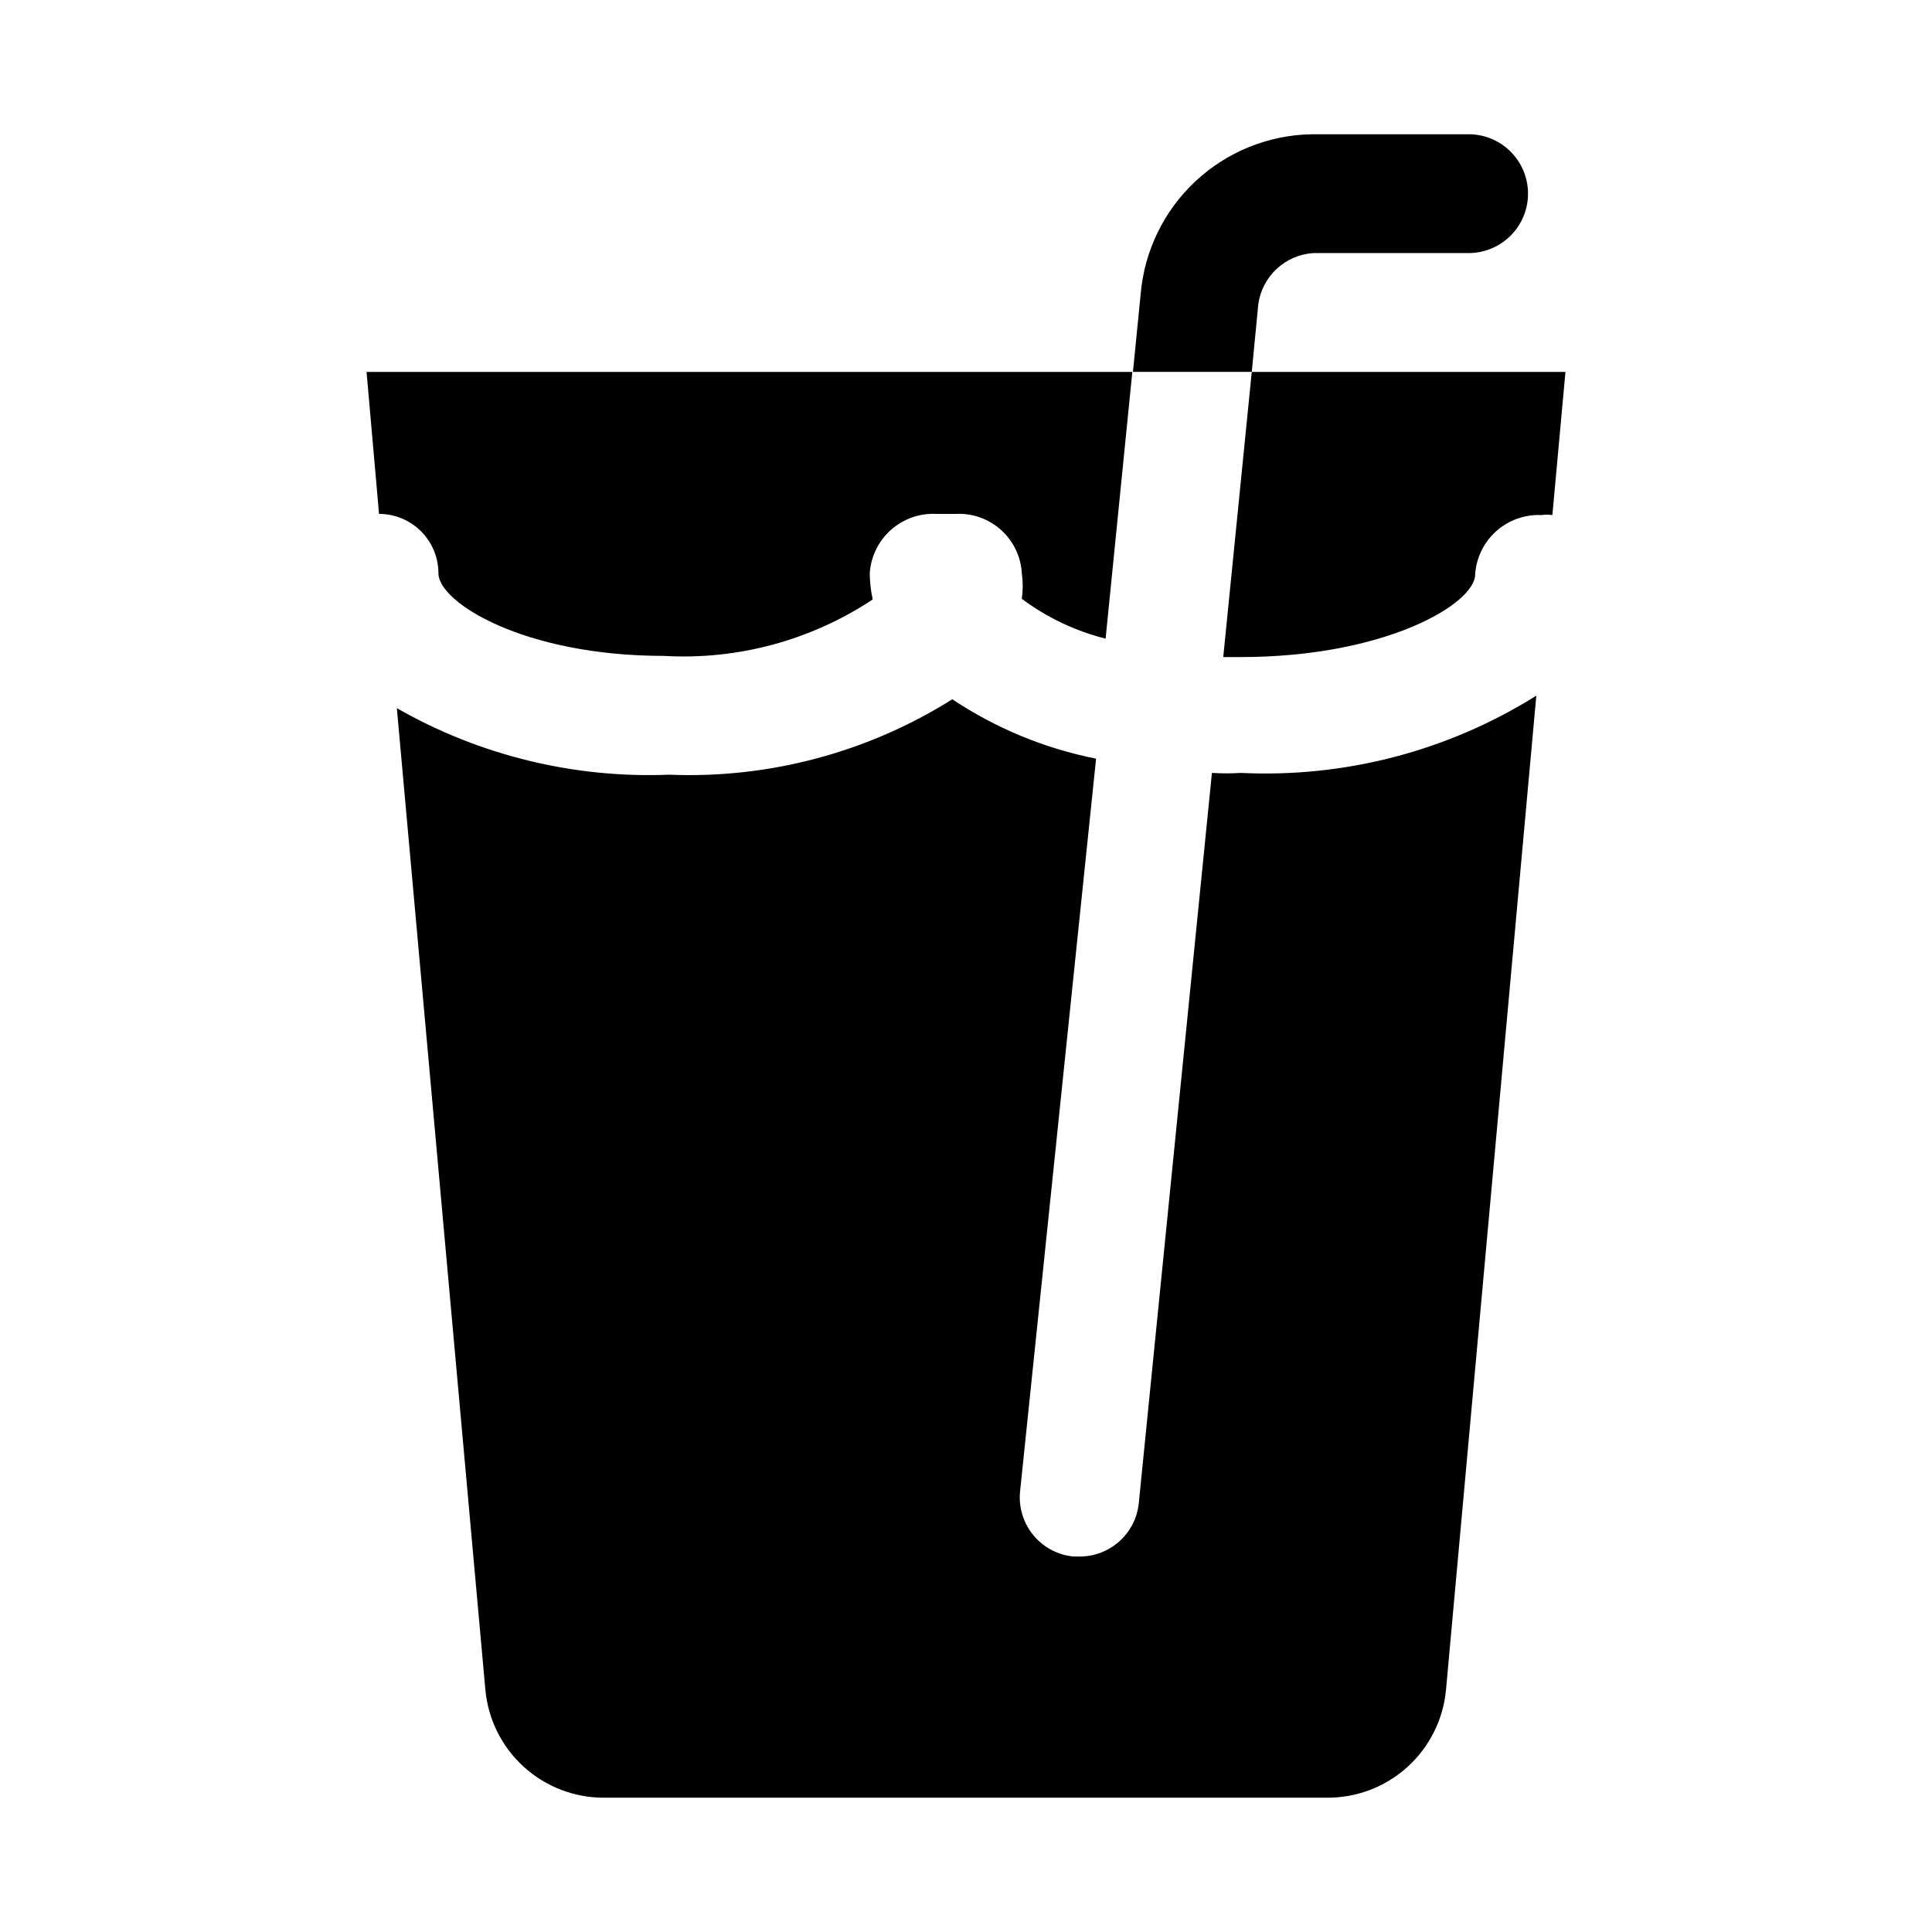 <?xml version="1.0" encoding="UTF-8"?>
<!-- Uploaded to: SVG Repo, www.svgrepo.com, Generator: SVG Repo Mixer Tools -->
<svg fill="#000000" width="800px" height="800px" version="1.1" viewBox="144 144 512 512" xmlns="http://www.w3.org/2000/svg">
 <g>
  <path d="m551.14 328.36-23.93 263.4c-0.711 7.852-4.34 15.148-10.168 20.453-5.832 5.305-13.438 8.23-21.32 8.199h-191.61c-7.883 0.031-15.492-2.894-21.32-8.199-5.832-5.305-9.457-12.602-10.168-20.453l-23.457-260.09c21.906 12.52 46.895 18.633 72.105 17.633 26.48 1.086 52.668-5.883 75.102-19.992 11.543 7.699 24.488 13.047 38.098 15.742l-20.152 194.28c-0.395 4.156 0.879 8.297 3.535 11.516 2.656 3.215 6.481 5.25 10.637 5.648h1.574c3.941 0.016 7.746-1.449 10.66-4.102 2.914-2.652 4.731-6.301 5.082-10.227l19.363-193.34h0.004c2.566 0.16 5.144 0.16 7.715 0 27.559 1.328 54.867-5.816 78.246-20.469z"/>
  <path d="m241.14 242.56h202.94l-7.086 70.691c-8.02-2.023-15.562-5.609-22.199-10.551 0.316-2.246 0.316-4.523 0-6.769-0.242-4.398-2.219-8.523-5.492-11.473-3.273-2.949-7.582-4.484-11.984-4.269h-5.195c-4.414-0.219-8.742 1.312-12.039 4.258-3.301 2.945-5.309 7.07-5.594 11.484 0.02 2.332 0.285 4.652 0.789 6.93-16.367 10.852-35.816 16.102-55.422 14.957-37 0-59.672-14.168-59.672-21.883l0.004-0.004c0-4.176-1.66-8.18-4.613-11.133-2.949-2.953-6.957-4.609-11.129-4.609z"/>
  <path d="m558.86 242.56-3.465 37.941c-0.938-0.156-1.895-0.156-2.832 0-4.418-0.215-8.742 1.316-12.043 4.262-3.297 2.945-5.305 7.07-5.59 11.484 0 7.715-23.617 21.883-62.188 21.883h-4.566l7.555-75.57z"/>
  <path d="m548.94 195.32c0 4.176-1.66 8.184-4.613 11.133-2.949 2.953-6.957 4.613-11.133 4.613h-41.09c-3.629 0.219-7.07 1.688-9.738 4.156s-4.402 5.781-4.902 9.383l-1.734 17.949h-31.488l2.047-20.625c0.973-11.422 6.148-22.074 14.527-29.898 8.375-7.824 19.355-12.262 30.816-12.453h41.25c4.231-0.086 8.316 1.535 11.336 4.5 3.019 2.961 4.723 7.012 4.723 11.242z"/>
 </g>
</svg>
